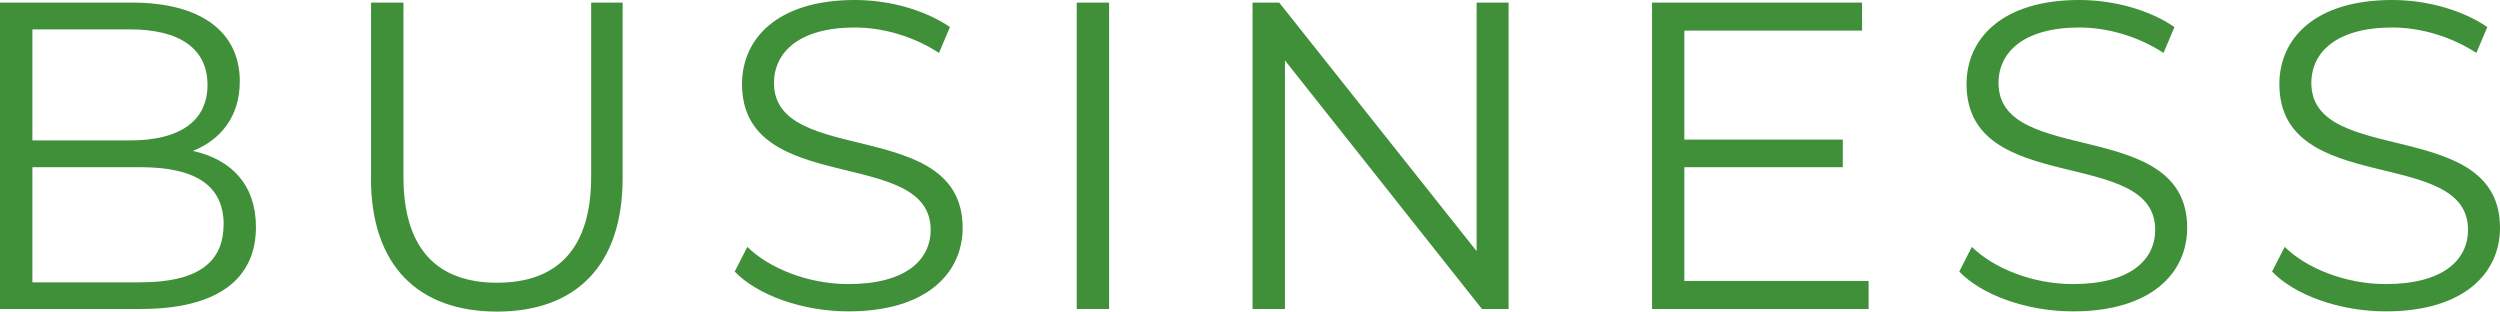 <?xml version="1.0" encoding="UTF-8"?><svg id="_イヤー_2" xmlns="http://www.w3.org/2000/svg" viewBox="0 0 239.99 29.91"><defs><style>.cls-1{fill:#408f39;}</style></defs><g id="contents"><g><path class="cls-1" d="M24.57,21.8c0,5-3.7,7.86-11.05,7.86H0V.25H12.69c6.55,0,10.33,2.77,10.33,7.56,0,3.36-1.81,5.59-4.5,6.68,3.78,.84,6.05,3.32,6.05,7.31ZM3.11,2.81V13.48H12.48c4.71,0,7.44-1.81,7.44-5.33s-2.73-5.33-7.44-5.33H3.11ZM21.47,21.55c0-3.82-2.82-5.5-7.98-5.5H3.11v11.05H13.48c5.17,0,7.98-1.68,7.98-5.54Z"/><path class="cls-1" d="M35.62,17.1V.25h3.11V16.97c0,6.97,3.28,10.17,8.99,10.17s9.03-3.19,9.03-10.17V.25h3.02V17.1c0,8.44-4.54,12.81-12.06,12.81s-12.1-4.37-12.1-12.81Z"/><path class="cls-1" d="M70.52,26.09l1.22-2.39c2.1,2.06,5.84,3.57,9.7,3.57,5.5,0,7.9-2.31,7.9-5.21,0-8.07-18.11-3.11-18.11-13.99,0-4.33,3.36-8.07,10.84-8.07,3.32,0,6.76,.97,9.12,2.6l-1.05,2.48c-2.52-1.64-5.46-2.44-8.07-2.44-5.38,0-7.77,2.39-7.77,5.33,0,8.07,18.11,3.19,18.11,13.9,0,4.33-3.44,8.02-10.96,8.02-4.41,0-8.74-1.55-10.92-3.82Z"/><path class="cls-1" d="M103.36,.25h3.11V29.66h-3.11V.25Z"/><path class="cls-1" d="M144.82,.25V29.66h-2.56L123.35,5.8V29.66h-3.11V.25h2.56l18.95,23.86V.25h3.07Z"/><path class="cls-1" d="M179.38,26.97v2.69h-20.79V.25h20.16V2.94h-17.06V13.4h15.21v2.65h-15.21v10.92h17.69Z"/><path class="cls-1" d="M188.07,26.09l1.22-2.39c2.1,2.06,5.84,3.57,9.7,3.57,5.5,0,7.9-2.31,7.9-5.21,0-8.07-18.11-3.11-18.11-13.99,0-4.33,3.36-8.07,10.84-8.07,3.32,0,6.76,.97,9.12,2.6l-1.05,2.48c-2.52-1.64-5.46-2.44-8.07-2.44-5.38,0-7.77,2.39-7.77,5.33,0,8.07,18.11,3.19,18.11,13.9,0,4.33-3.44,8.02-10.96,8.02-4.41,0-8.74-1.55-10.92-3.82Z"/><path class="cls-1" d="M218.1,26.09l1.22-2.39c2.1,2.06,5.84,3.57,9.7,3.57,5.5,0,7.9-2.31,7.9-5.21,0-8.07-18.11-3.11-18.11-13.99,0-4.33,3.36-8.07,10.84-8.07,3.32,0,6.76,.97,9.12,2.6l-1.05,2.48c-2.52-1.64-5.46-2.44-8.07-2.44-5.38,0-7.77,2.39-7.77,5.33,0,8.07,18.11,3.19,18.11,13.9,0,4.33-3.44,8.02-10.96,8.02-4.41,0-8.74-1.55-10.92-3.82Z"/></g></g></svg>